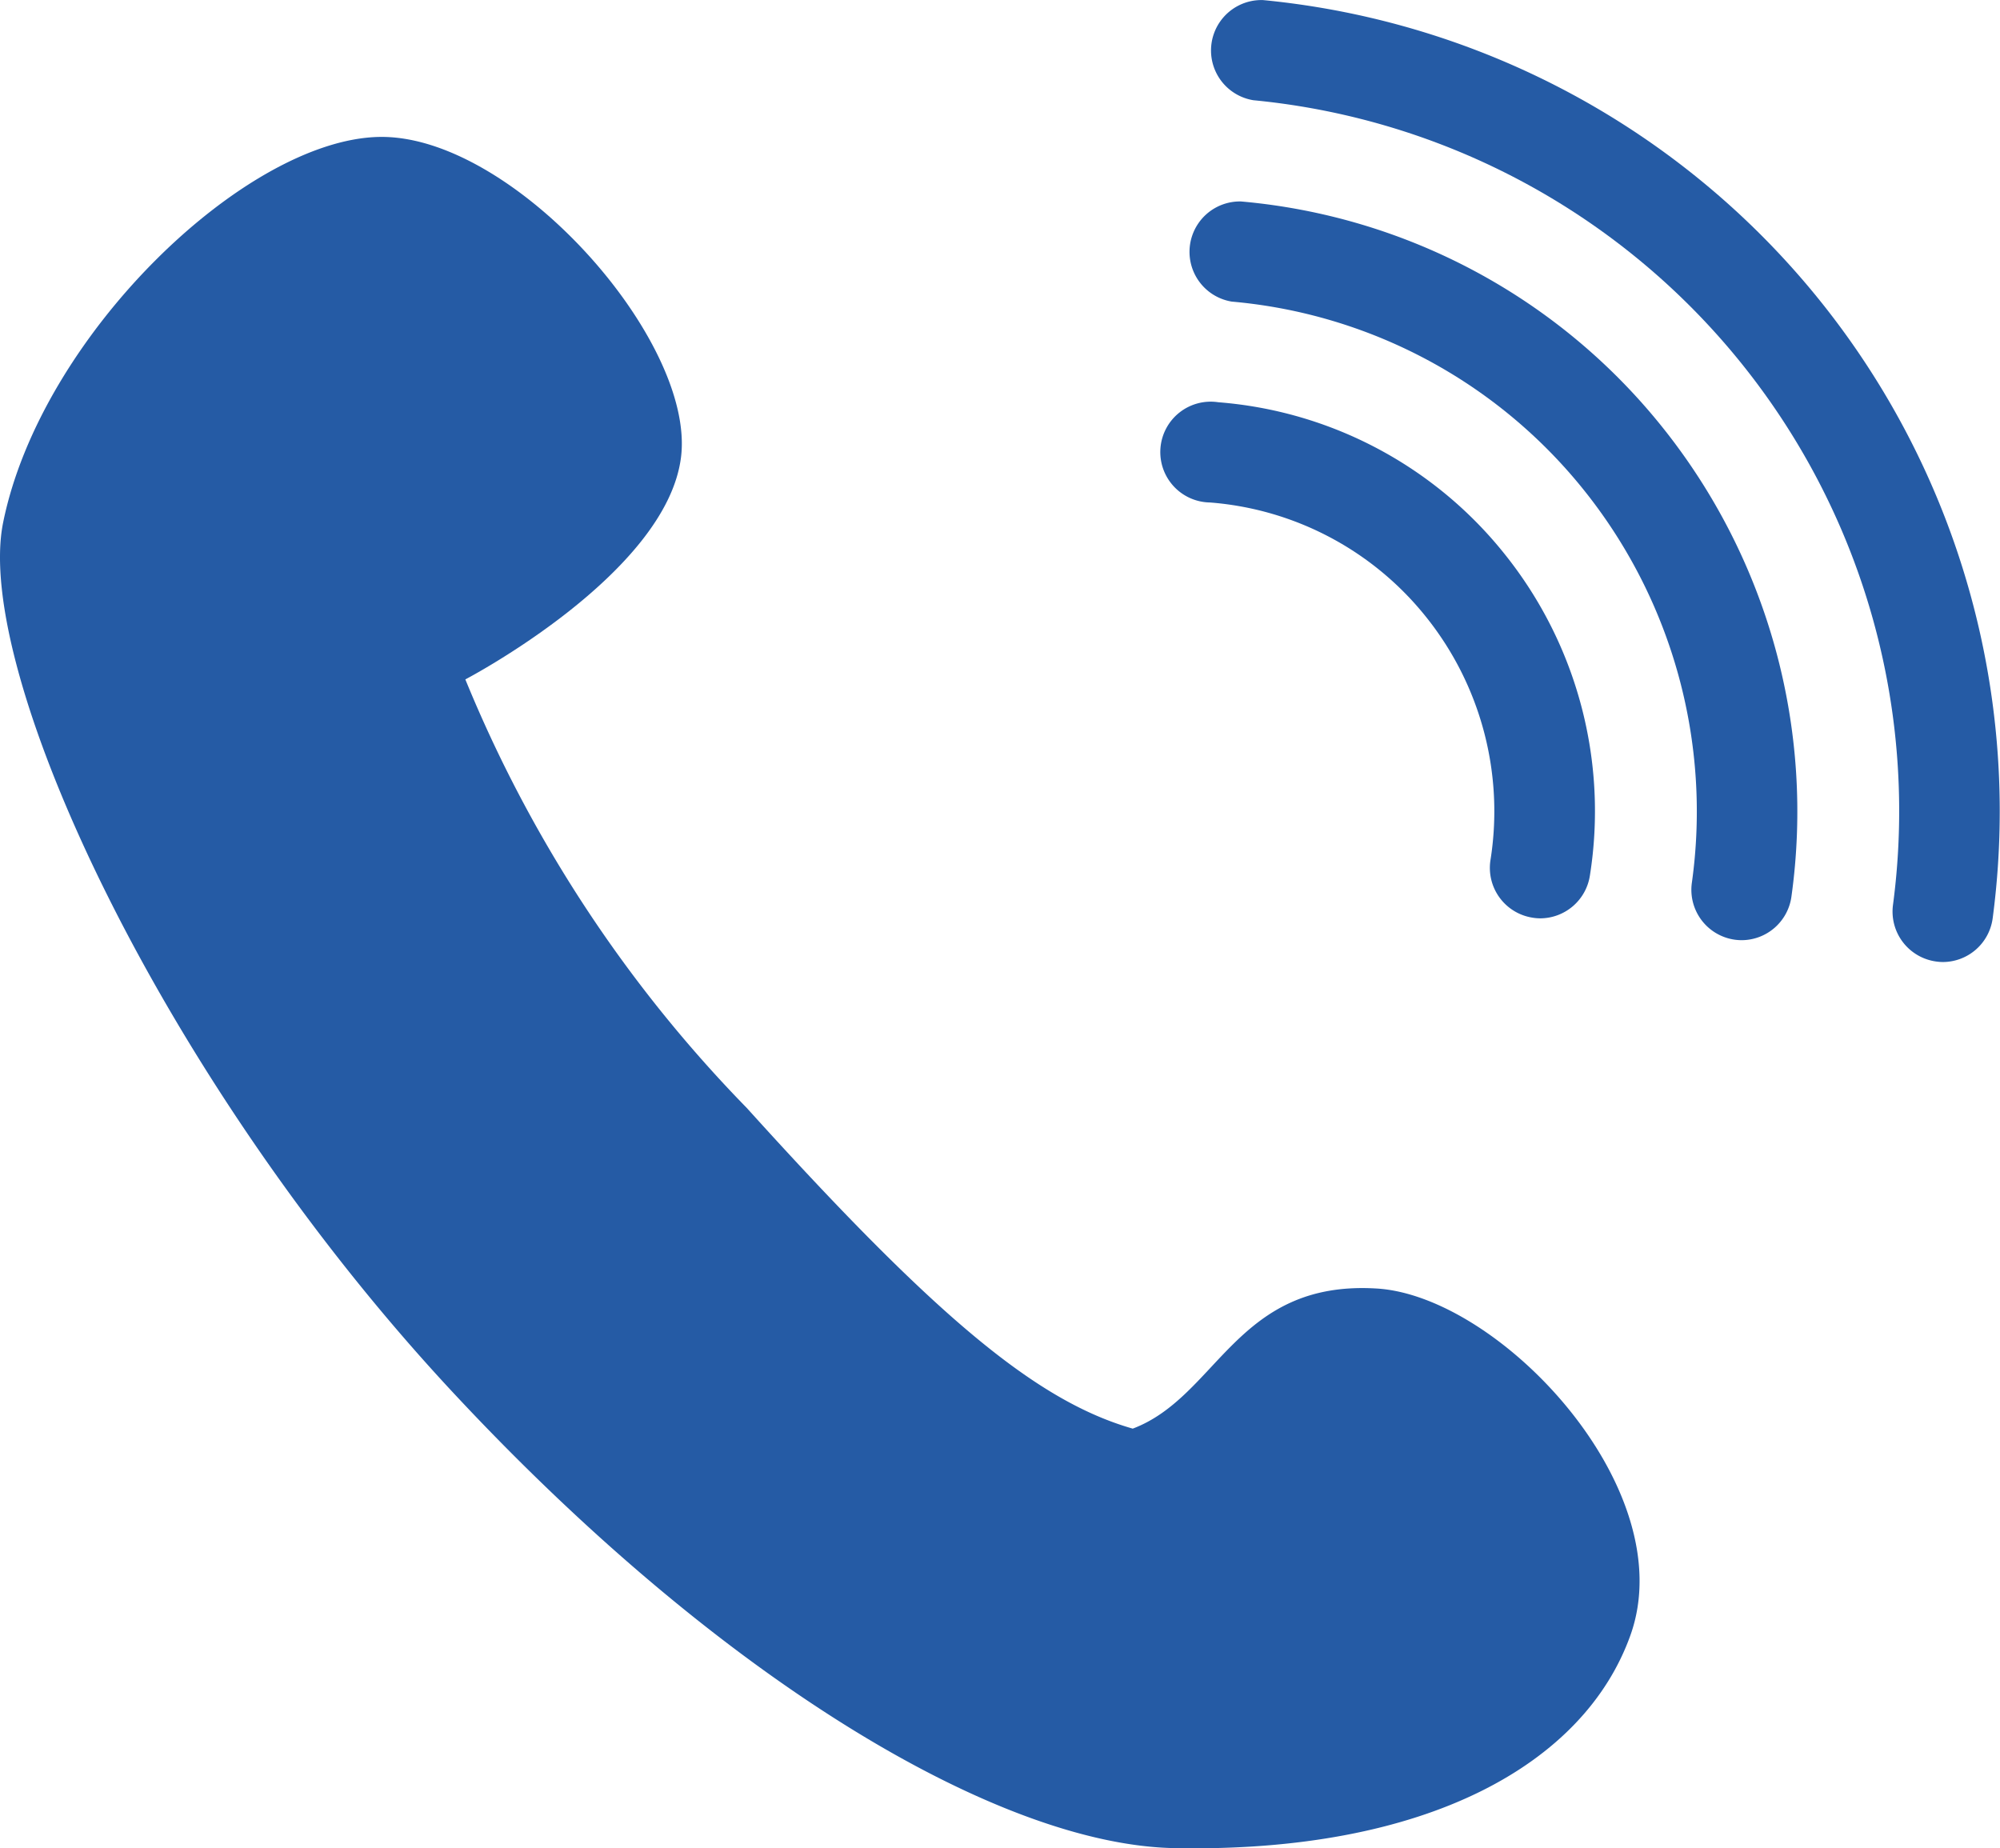 <svg xmlns="http://www.w3.org/2000/svg" width="23.806" height="21.999" viewBox="0 0 23.806 21.999">
  <g id="グループ_4497" data-name="グループ 4497" transform="translate(-1498.253 -1531.133)">
    <path id="パス_4558" data-name="パス 4558" d="M1498.29,1564.122c-.356,1.762,1.89,6.637,5.356,10.355,3.219,3.454,6.512,5.382,8.582,5.422,3.016.059,4.886-1.006,5.432-2.534.621-1.737-1.555-4.042-3.024-4.127-1.668-.1-1.886,1.285-2.9,1.668-1.148-.328-2.347-1.33-4.595-3.818a15.929,15.929,0,0,1-3.349-5.1s2.392-1.25,2.567-2.644-2.006-3.851-3.6-3.813S1498.739,1561.9,1498.29,1564.122Z" transform="translate(0 -26.768)" fill="#255ba5"/>
    <g id="グループ_4424" data-name="グループ 4424" transform="translate(1512.112 1531.133)">
      <path id="パス_4559" data-name="パス 4559" d="M1770.046,1542.584a.609.609,0,0,1-.08-.006.6.6,0,0,1-.515-.672,8.5,8.5,0,0,0-7.613-9.58.6.6,0,0,1,.115-1.192,9.7,9.7,0,0,1,8.685,10.928A.6.6,0,0,1,1770.046,1542.584Z" transform="translate(-1760.778 -1531.133)" fill="#255ba5"/>
      <path id="パス_4560" data-name="パス 4560" d="M1763.368,1581.754a.635.635,0,0,1-.085-.006.6.6,0,0,1-.509-.676,6.118,6.118,0,0,0-1.282-4.672,6.047,6.047,0,0,0-4.194-2.247.6.6,0,0,1,.11-1.192,7.234,7.234,0,0,1,5.017,2.689,7.319,7.319,0,0,1,1.534,5.588A.6.6,0,0,1,1763.368,1581.754Z" transform="translate(-1756.495 -1570.563)" fill="#255ba5"/>
      <path id="パス_4561" data-name="パス 4561" d="M1756.7,1620.864a.565.565,0,0,1-.095-.008.6.6,0,0,1-.5-.685,3.7,3.7,0,0,0-.766-2.894,3.653,3.653,0,0,0-2.573-1.363.6.6,0,1,1,.1-1.193,4.842,4.842,0,0,1,3.407,1.806,4.893,4.893,0,0,1,1.015,3.831A.6.6,0,0,1,1756.7,1620.864Z" transform="translate(-1752.223 -1609.933)" fill="#255ba5"/>
    </g>
  </g>
</svg>
